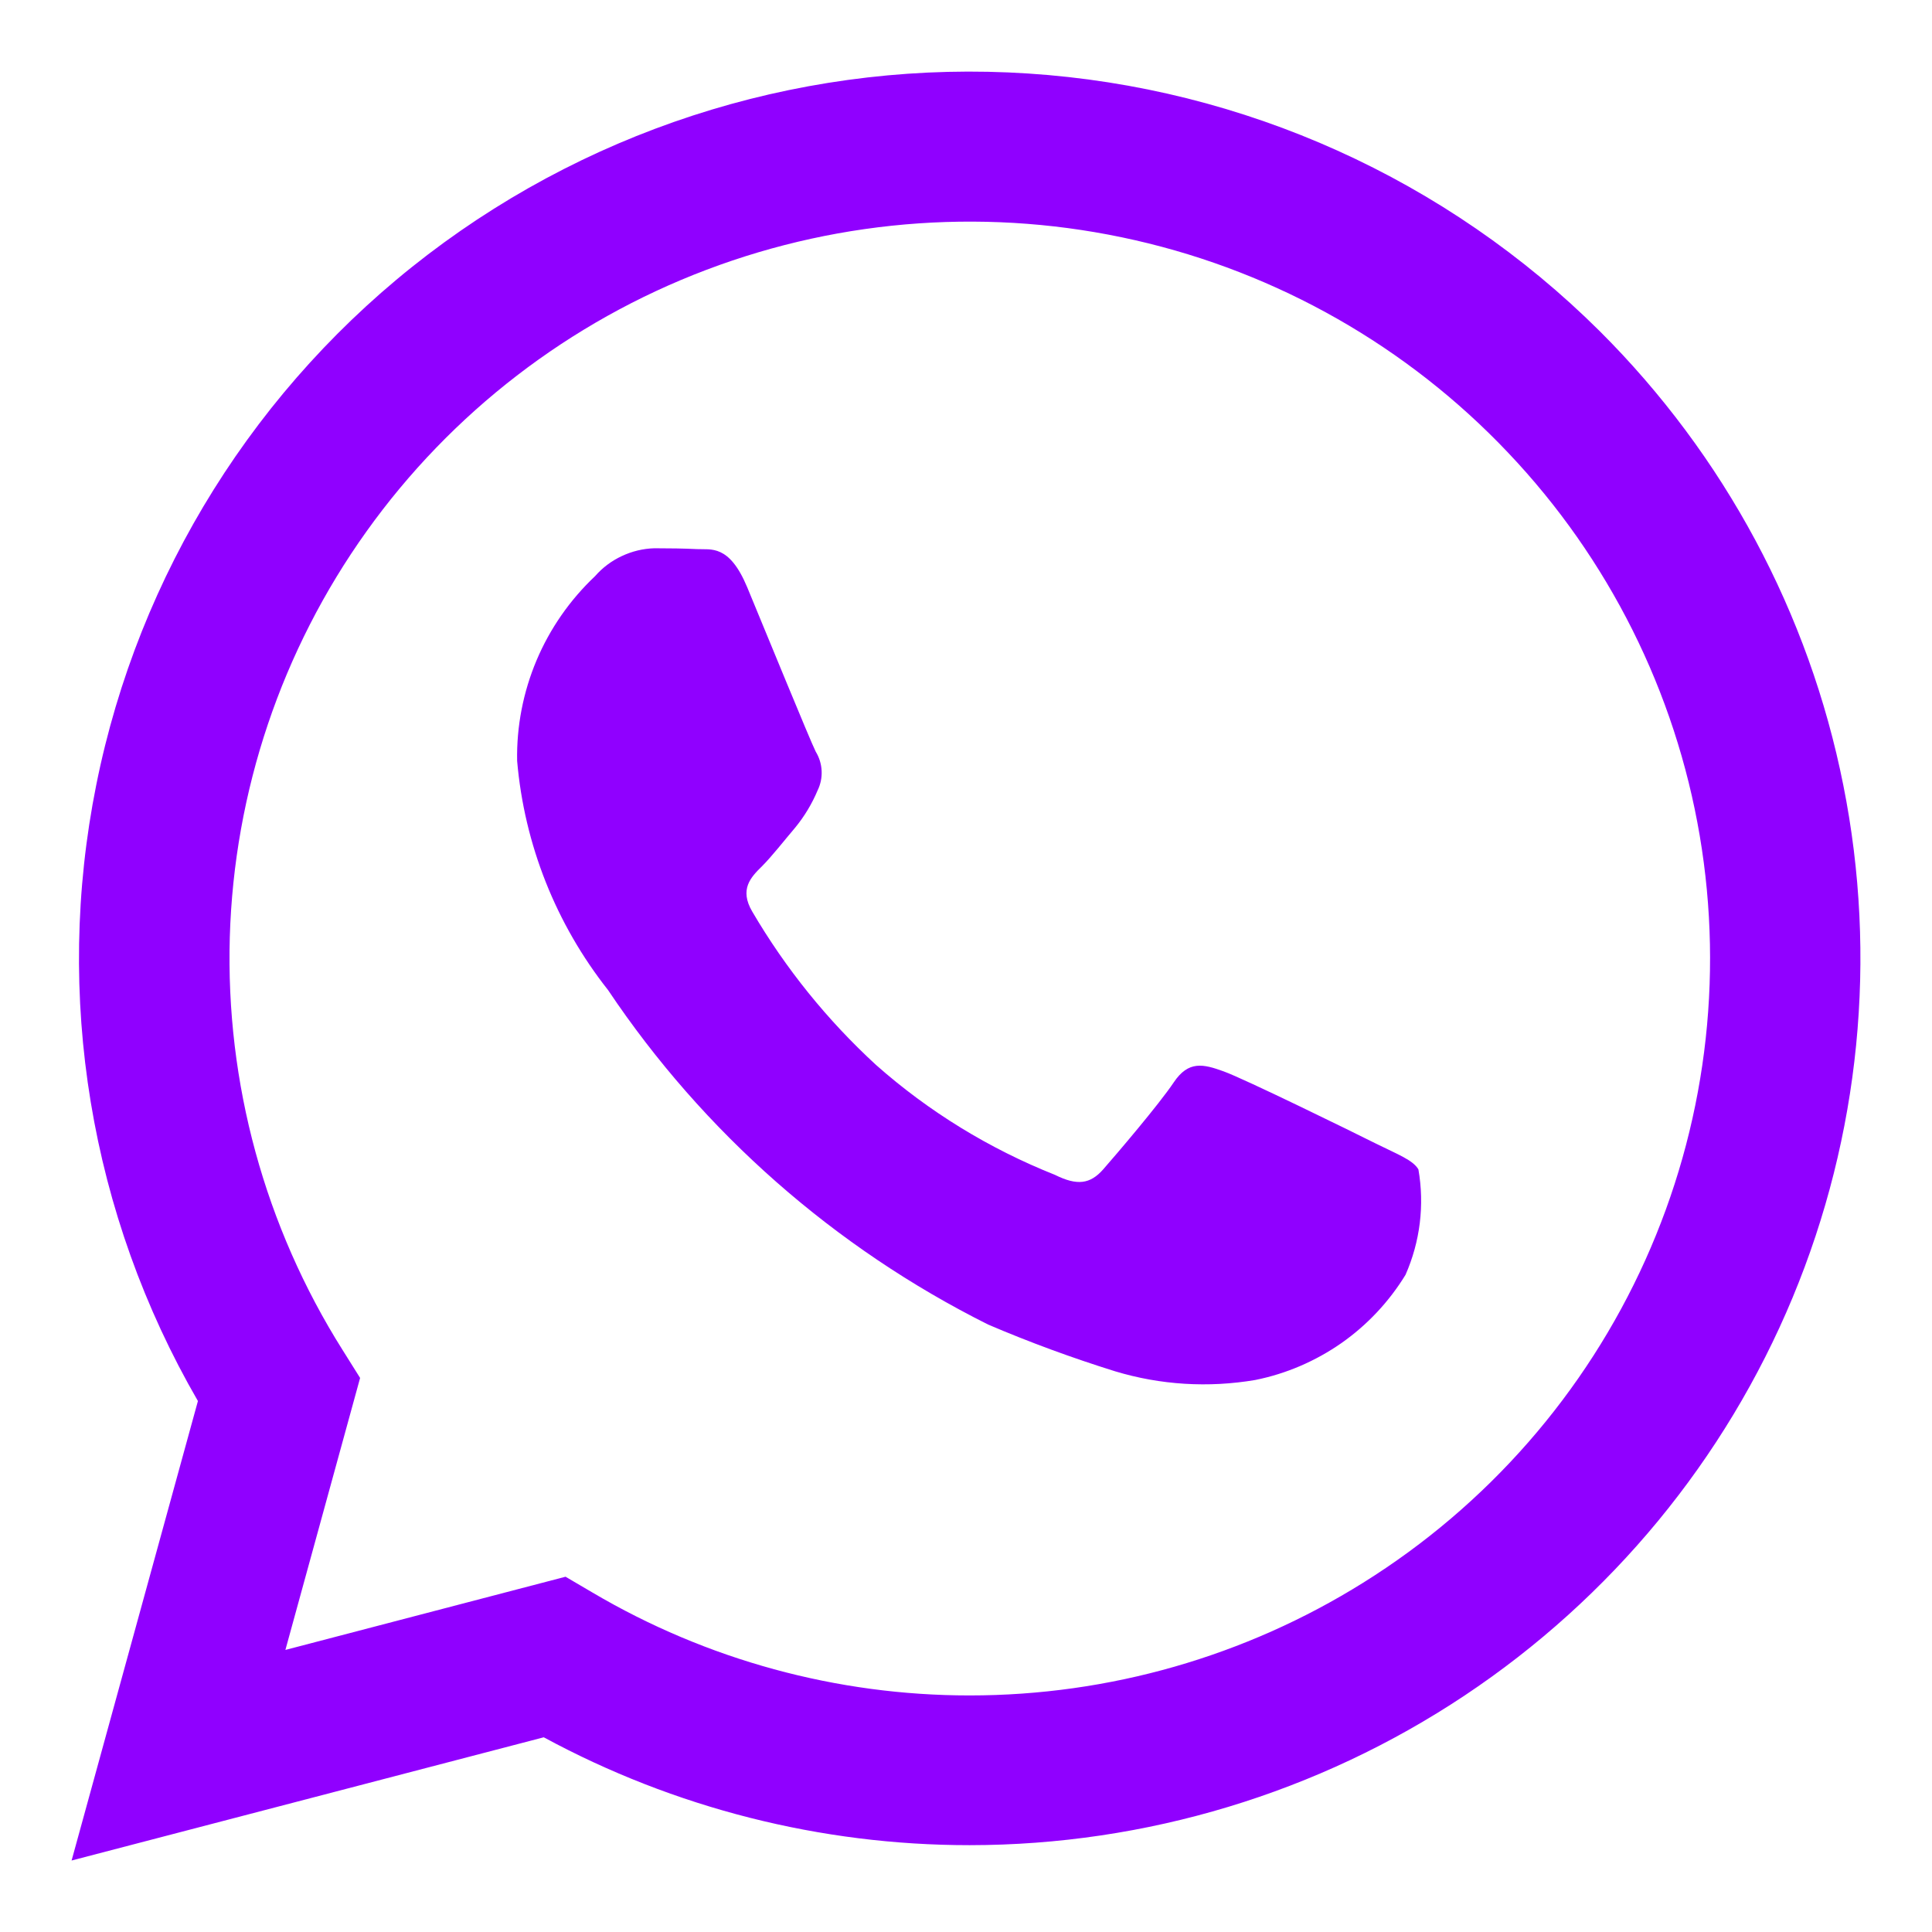 <?xml version="1.0"?>
<svg xmlns="http://www.w3.org/2000/svg" width="18" height="18" viewBox="0 0 18 18" fill="none">
<path d="M12.818 10.654C12.611 10.55 11.591 10.05 11.401 9.982C11.211 9.913 11.073 9.879 10.935 10.085C10.797 10.291 10.399 10.757 10.278 10.895C10.157 11.032 10.036 11.049 9.829 10.946C9.218 10.703 8.653 10.357 8.162 9.922C7.708 9.505 7.319 9.023 7.008 8.492C6.887 8.285 6.995 8.173 7.099 8.071C7.192 7.978 7.307 7.83 7.41 7.709C7.495 7.605 7.565 7.489 7.617 7.365C7.645 7.308 7.658 7.245 7.655 7.182C7.652 7.118 7.633 7.057 7.6 7.003C7.548 6.9 7.133 5.884 6.961 5.47C6.793 5.068 6.622 5.123 6.494 5.116C6.373 5.11 6.235 5.108 6.097 5.108C5.992 5.111 5.888 5.136 5.793 5.181C5.698 5.225 5.613 5.289 5.544 5.368C5.31 5.589 5.124 5.856 4.999 6.152C4.874 6.449 4.812 6.768 4.818 7.089C4.885 7.868 5.18 8.61 5.665 9.224C6.554 10.551 7.775 11.625 9.207 12.341C9.593 12.506 9.988 12.651 10.389 12.776C10.812 12.904 11.259 12.931 11.695 12.857C11.984 12.799 12.257 12.681 12.498 12.513C12.739 12.344 12.942 12.127 13.095 11.877C13.231 11.568 13.273 11.227 13.215 10.895C13.164 10.808 13.026 10.757 12.818 10.654V10.654ZM14.905 3.086C13.481 1.67 11.589 0.816 9.581 0.685C7.572 0.553 5.584 1.153 3.986 2.372C2.389 3.591 1.291 5.347 0.897 7.312C0.502 9.277 0.839 11.317 1.844 13.053L0.667 17.334L5.066 16.186C6.283 16.845 7.646 17.191 9.032 17.191H9.035C10.676 17.19 12.281 16.705 13.645 15.797C15.009 14.889 16.073 13.599 16.701 12.09C17.329 10.58 17.494 8.919 17.174 7.317C16.855 5.714 16.065 4.242 14.905 3.086V3.086ZM12.7 14.746C11.602 15.432 10.332 15.796 9.035 15.796H9.032C7.797 15.796 6.584 15.465 5.521 14.838L5.269 14.69L2.659 15.372L3.355 12.838L3.192 12.578C2.467 11.427 2.102 10.089 2.141 8.731C2.181 7.374 2.623 6.059 3.414 4.952C4.204 3.846 5.306 2.997 6.581 2.514C7.856 2.031 9.246 1.935 10.576 2.238C11.906 2.541 13.115 3.23 14.051 4.218C14.988 5.205 15.609 6.447 15.836 7.786C16.063 9.125 15.887 10.501 15.329 11.74C14.771 12.979 13.856 14.025 12.7 14.746" fill="#9000FF"/>
</svg>

